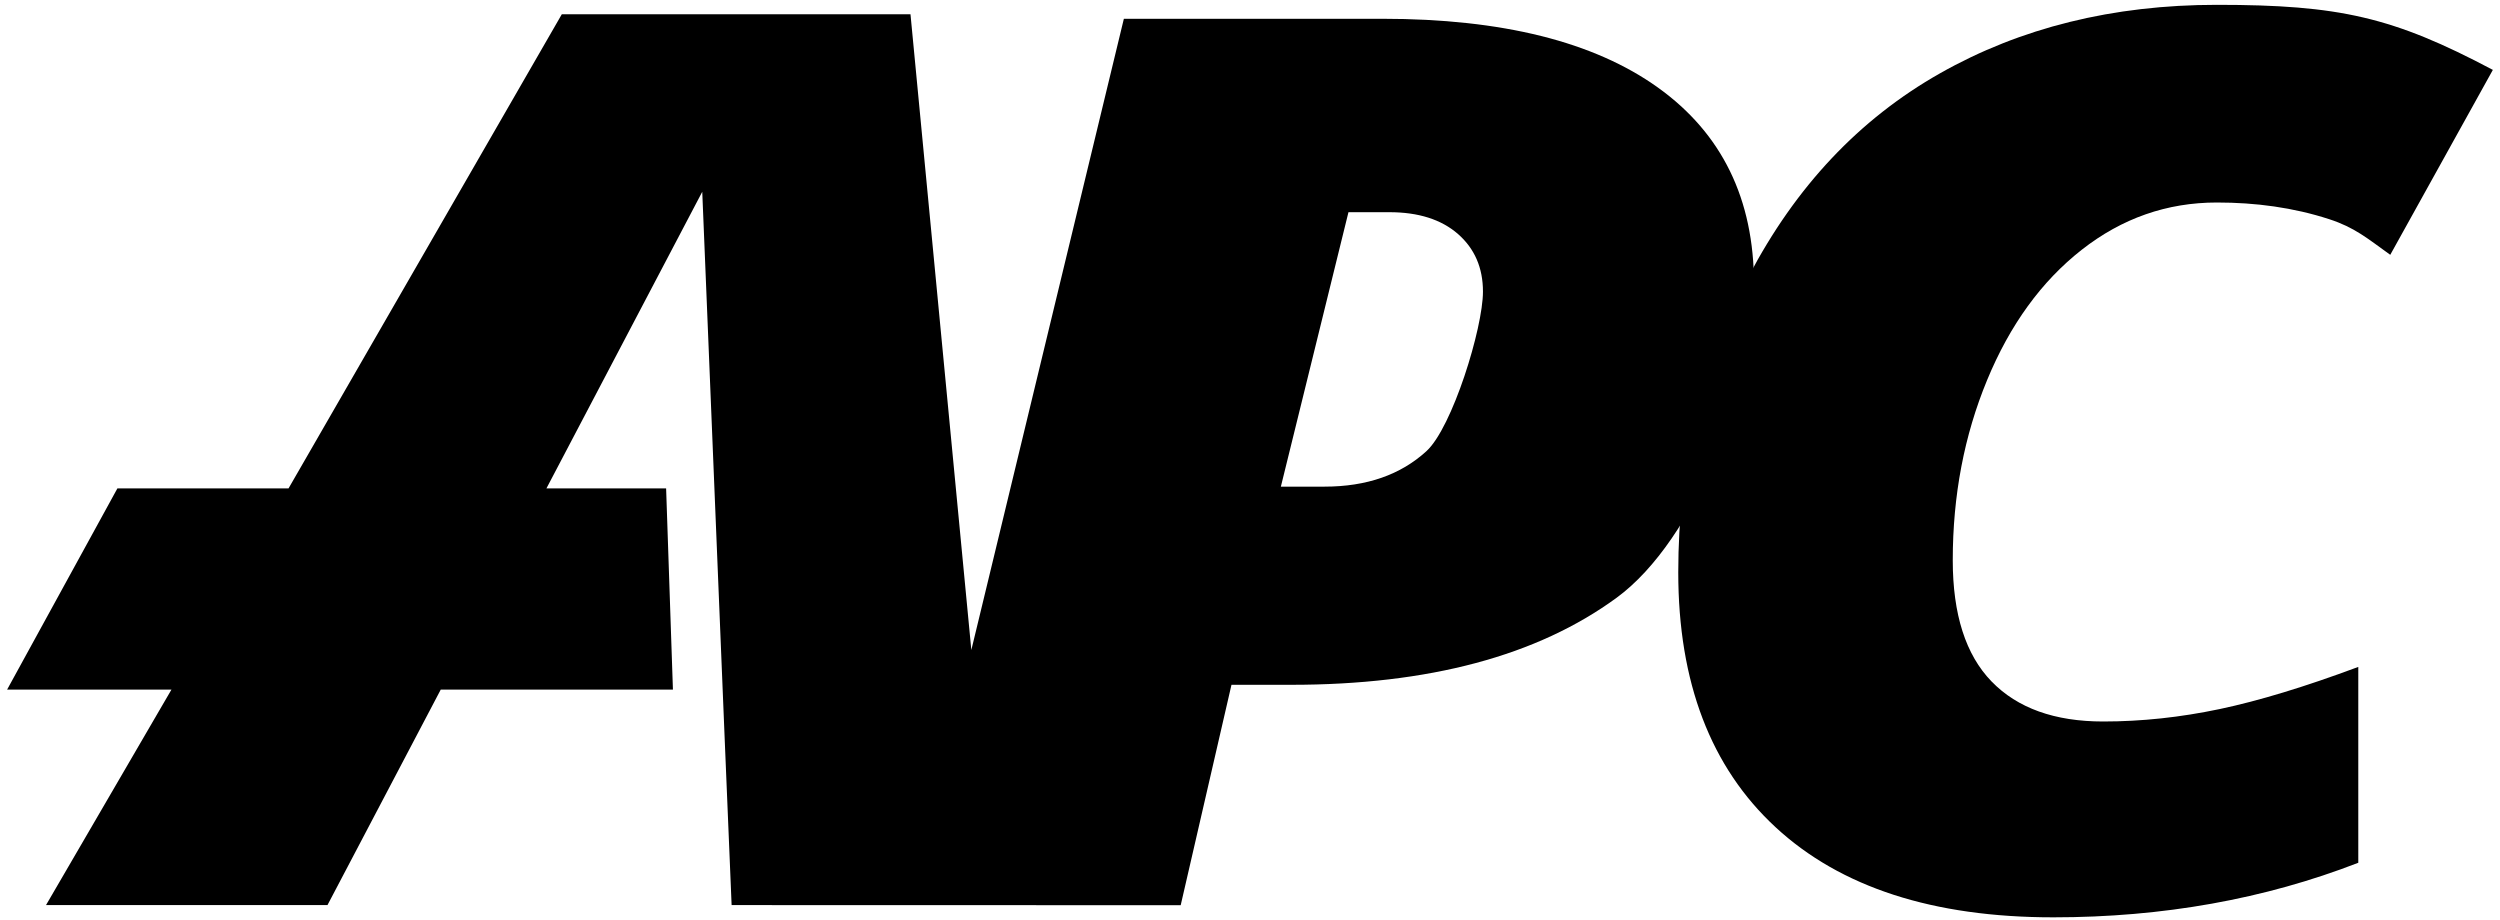 <?xml version="1.0" encoding="UTF-8" standalone="no"?>
<svg
   xmlns:dc="http://purl.org/dc/elements/1.1/"
   xmlns:cc="http://creativecommons.org/ns#"
   xmlns:rdf="http://www.w3.org/1999/02/22-rdf-syntax-ns#"
   xmlns:svg="http://www.w3.org/2000/svg"
   xmlns="http://www.w3.org/2000/svg"
   version="1.1"
   id="Layer_1"
   x="0px"
   y="0px"
   width="174"
   height="64"
   viewBox="0 0 174 64"
   enable-background="new 0 0 174 64"
   xml:space="preserve">
  <g
     id="g4181"
     transform="translate(-125.206,-97.332)">
    <path
       id="path7"
       d="m 268.115,161.178 c -8.363,0 -14.805,-2.088 -19.323,-6.266 -4.52,-4.178 -6.779,-10.092 -6.779,-17.744 0,-7.484 1.633,-14.348 4.897,-20.594 3.264,-6.245 7.703,-10.957 13.315,-14.136 5.613,-3.18 12.039,-4.77 19.277,-4.77 8.521,0 12.259,0.844 19.207,4.528 l -7.141,12.871 c -1.61,-1.157 -2.485,-1.907 -4.251,-2.481 -2.497,-0.812 -5.114,-1.16 -7.815,-1.16 -3.475,0 -6.611,1.097 -9.409,3.291 -2.799,2.194 -4.994,5.219 -6.586,9.073 -1.593,3.854 -2.389,8.032 -2.389,12.534 0,3.77 0.9,6.582 2.702,8.439 1.801,1.855 4.391,2.785 7.768,2.785 2.67,0 5.372,-0.289 8.106,-0.865 2.733,-0.576 5.95,-1.555 9.649,-2.934 l 0,13.631 c -6.529,2.532 -13.604,3.798 -21.228,3.798" />
    <path
       id="path9"
       d="m 240.603,103.429 c -4.455,-3.192 -10.848,-4.79 -19.178,-4.79 l -17.998,0 -10.616,43.933 -4.235,-44.246 -24.269,0 -19.02,33 -11.911,0 -7.674,14 11.439,0 -8.732,15 19.59,0 7.884,-15 16.159,0 -0.474,-14 -8.331,0 10.846,-20.646 1.562,38.087 0.482,11.559 31.256,0.008 3.534,-15.34 4.149,0 c 9.584,0 17.136,-2.018 22.652,-6.055 5.517,-4.038 9.566,-14.727 9.566,-21.817 0.002,-5.935 -2.226,-10.499 -6.681,-13.693 z m -16.117,25.304 c -1.801,1.646 -4.165,2.469 -7.092,2.469 l -3.04,0 4.705,-19.101 2.847,0 c 2.026,0 3.619,0.507 4.777,1.519 1.157,1.014 1.737,2.35 1.737,4.01 0.001,2.532 -2.133,9.456 -3.934,11.103 z" />
  </g>
</svg>
